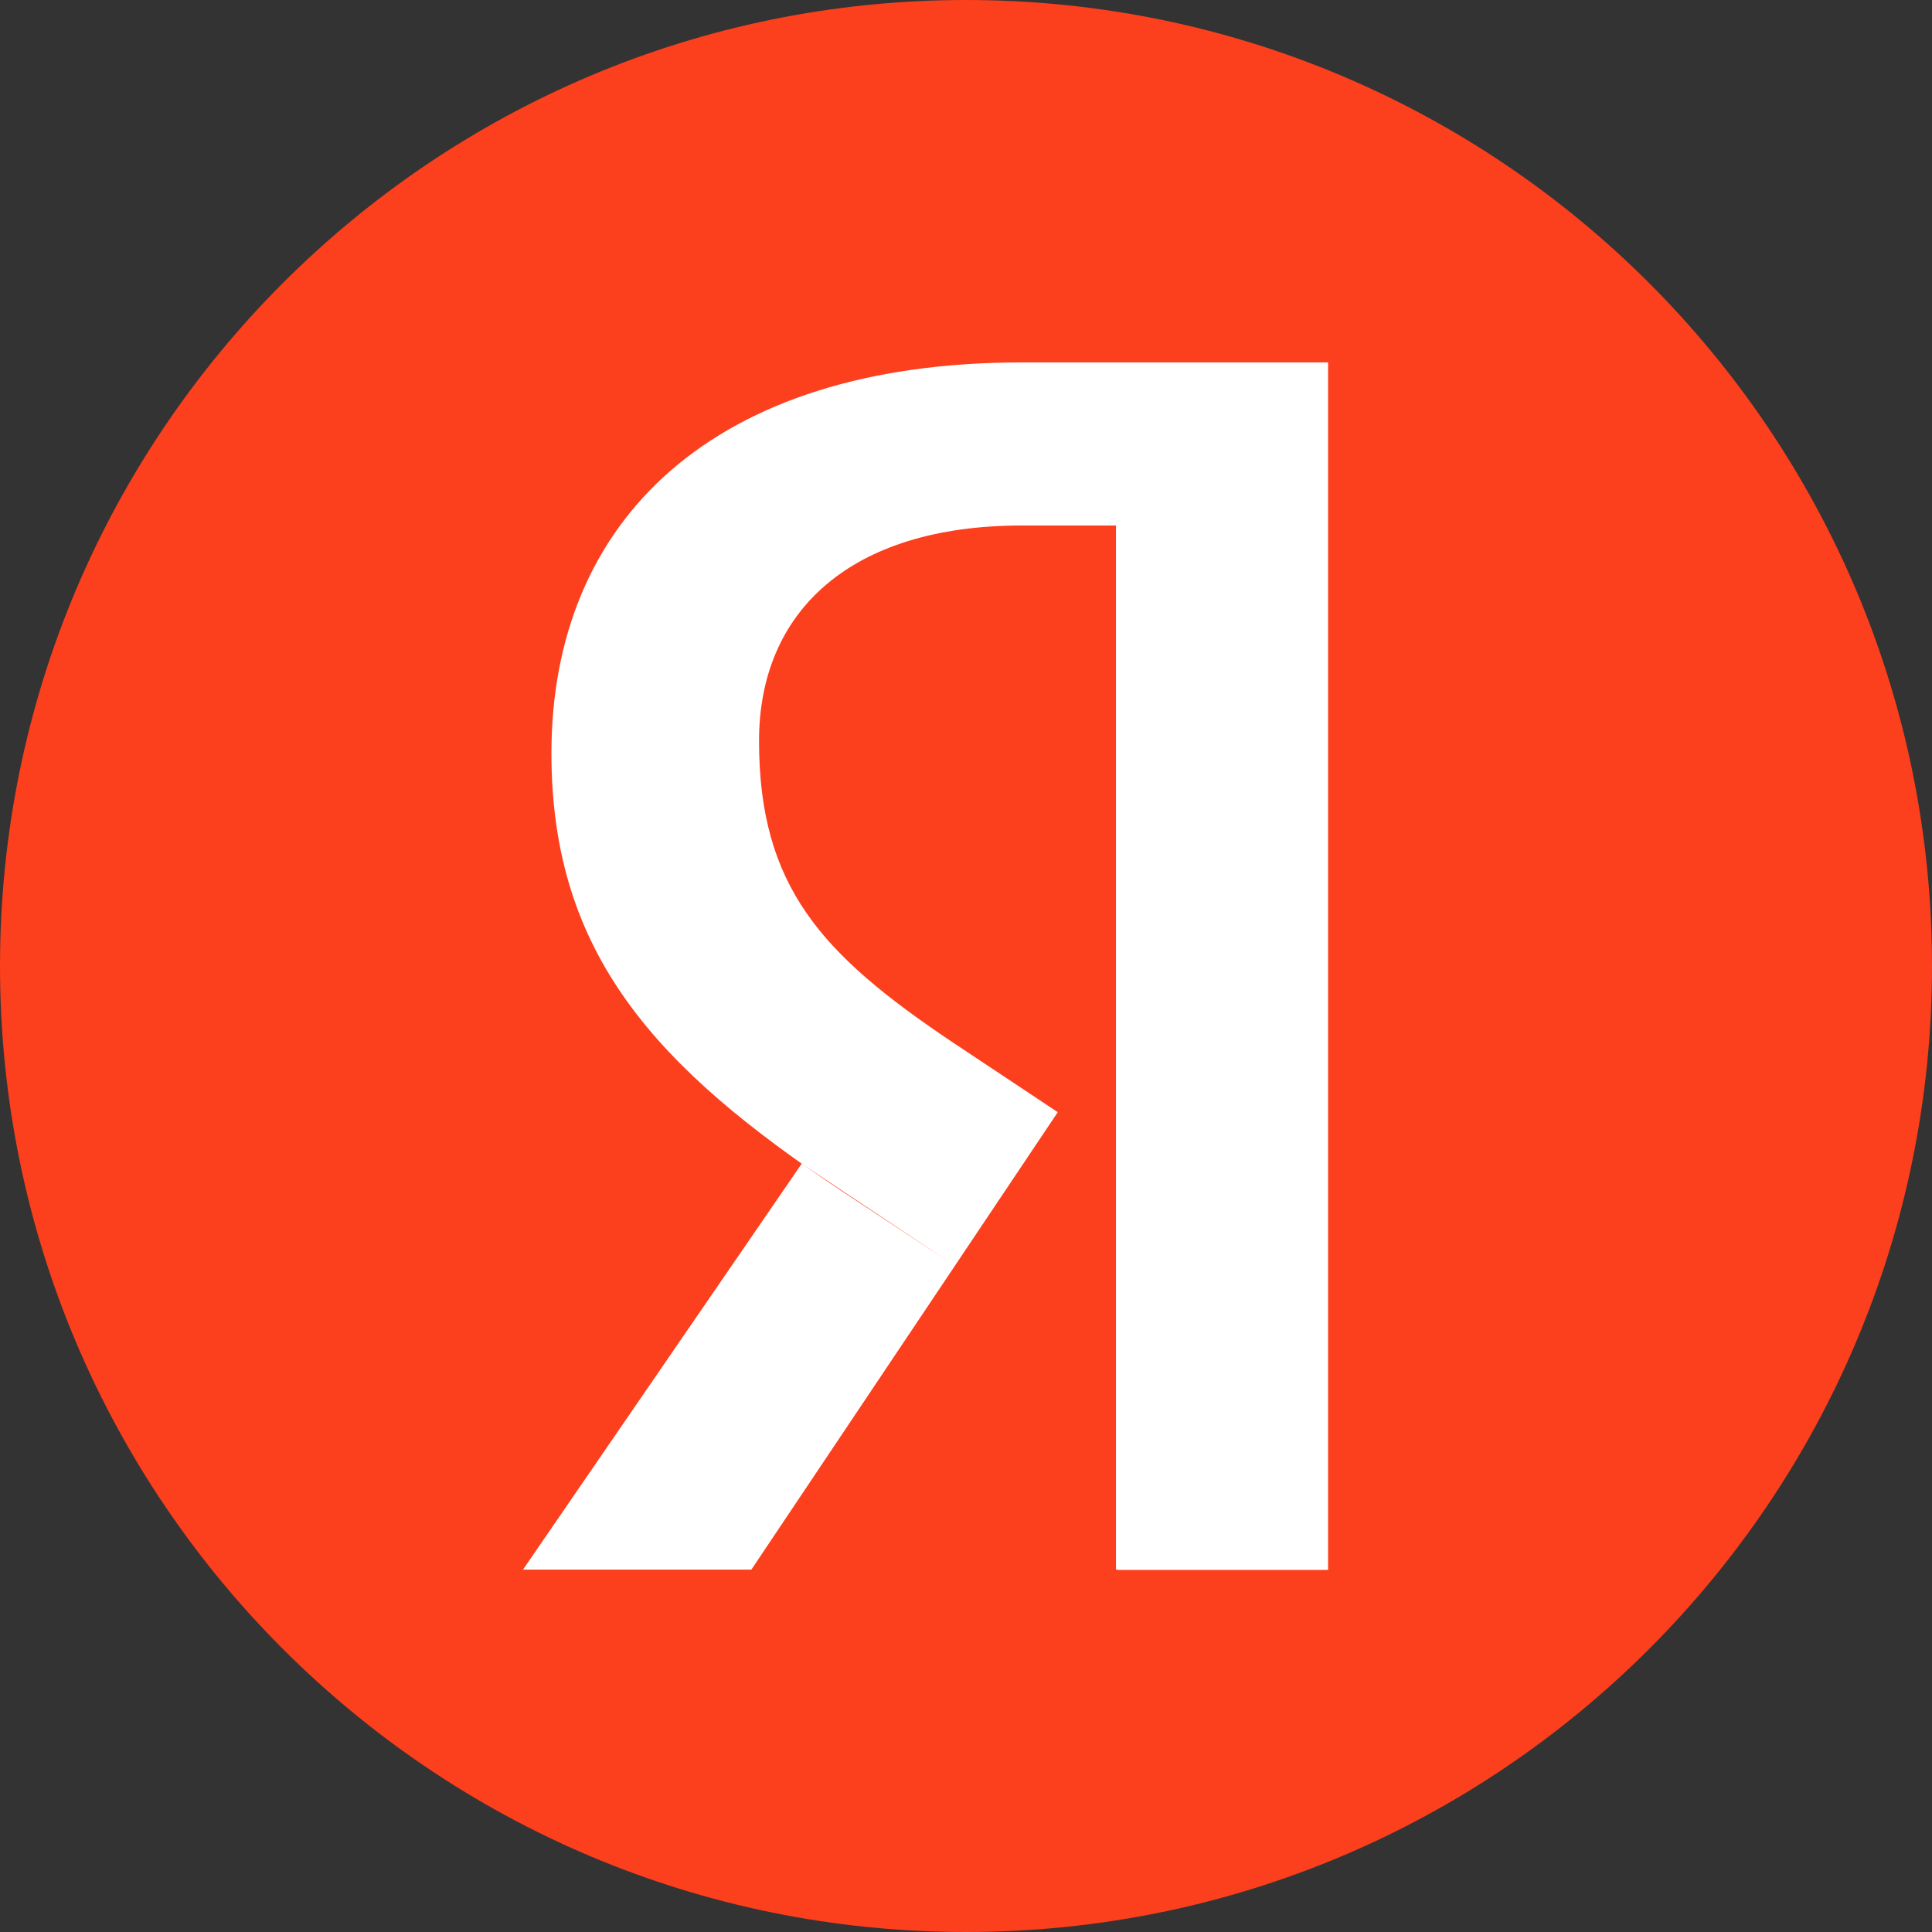 <?xml version="1.0" encoding="UTF-8"?> <svg xmlns="http://www.w3.org/2000/svg" width="24" height="24" viewBox="0 0 24 24" fill="none"><rect x="0" y="0" width="24" height="24" fill="#333333" stroke="none"/><path d="M12 24C18.627 24 24 18.627 24 12C24 5.373 18.627 0 12 0C5.373 0 0 5.373 0 12C0 18.627 5.373 24 12 24Z" fill="#FC3F1D"></path><path fill-rule="evenodd" clip-rule="evenodd" d="M13.883 19.502H16.498V4.502H12.691C8.861 4.502 6.85 6.461 6.85 9.358C6.85 11.857 8.154 13.264 10.458 14.797L11.861 15.723L9.959 14.456L6.497 19.498H9.334L13.14 13.816L11.813 12.934C10.212 11.857 9.429 11.018 9.429 9.203C9.429 7.605 10.553 6.528 12.695 6.528H13.863V19.498H13.883V19.502Z" fill="white"></path></svg> 